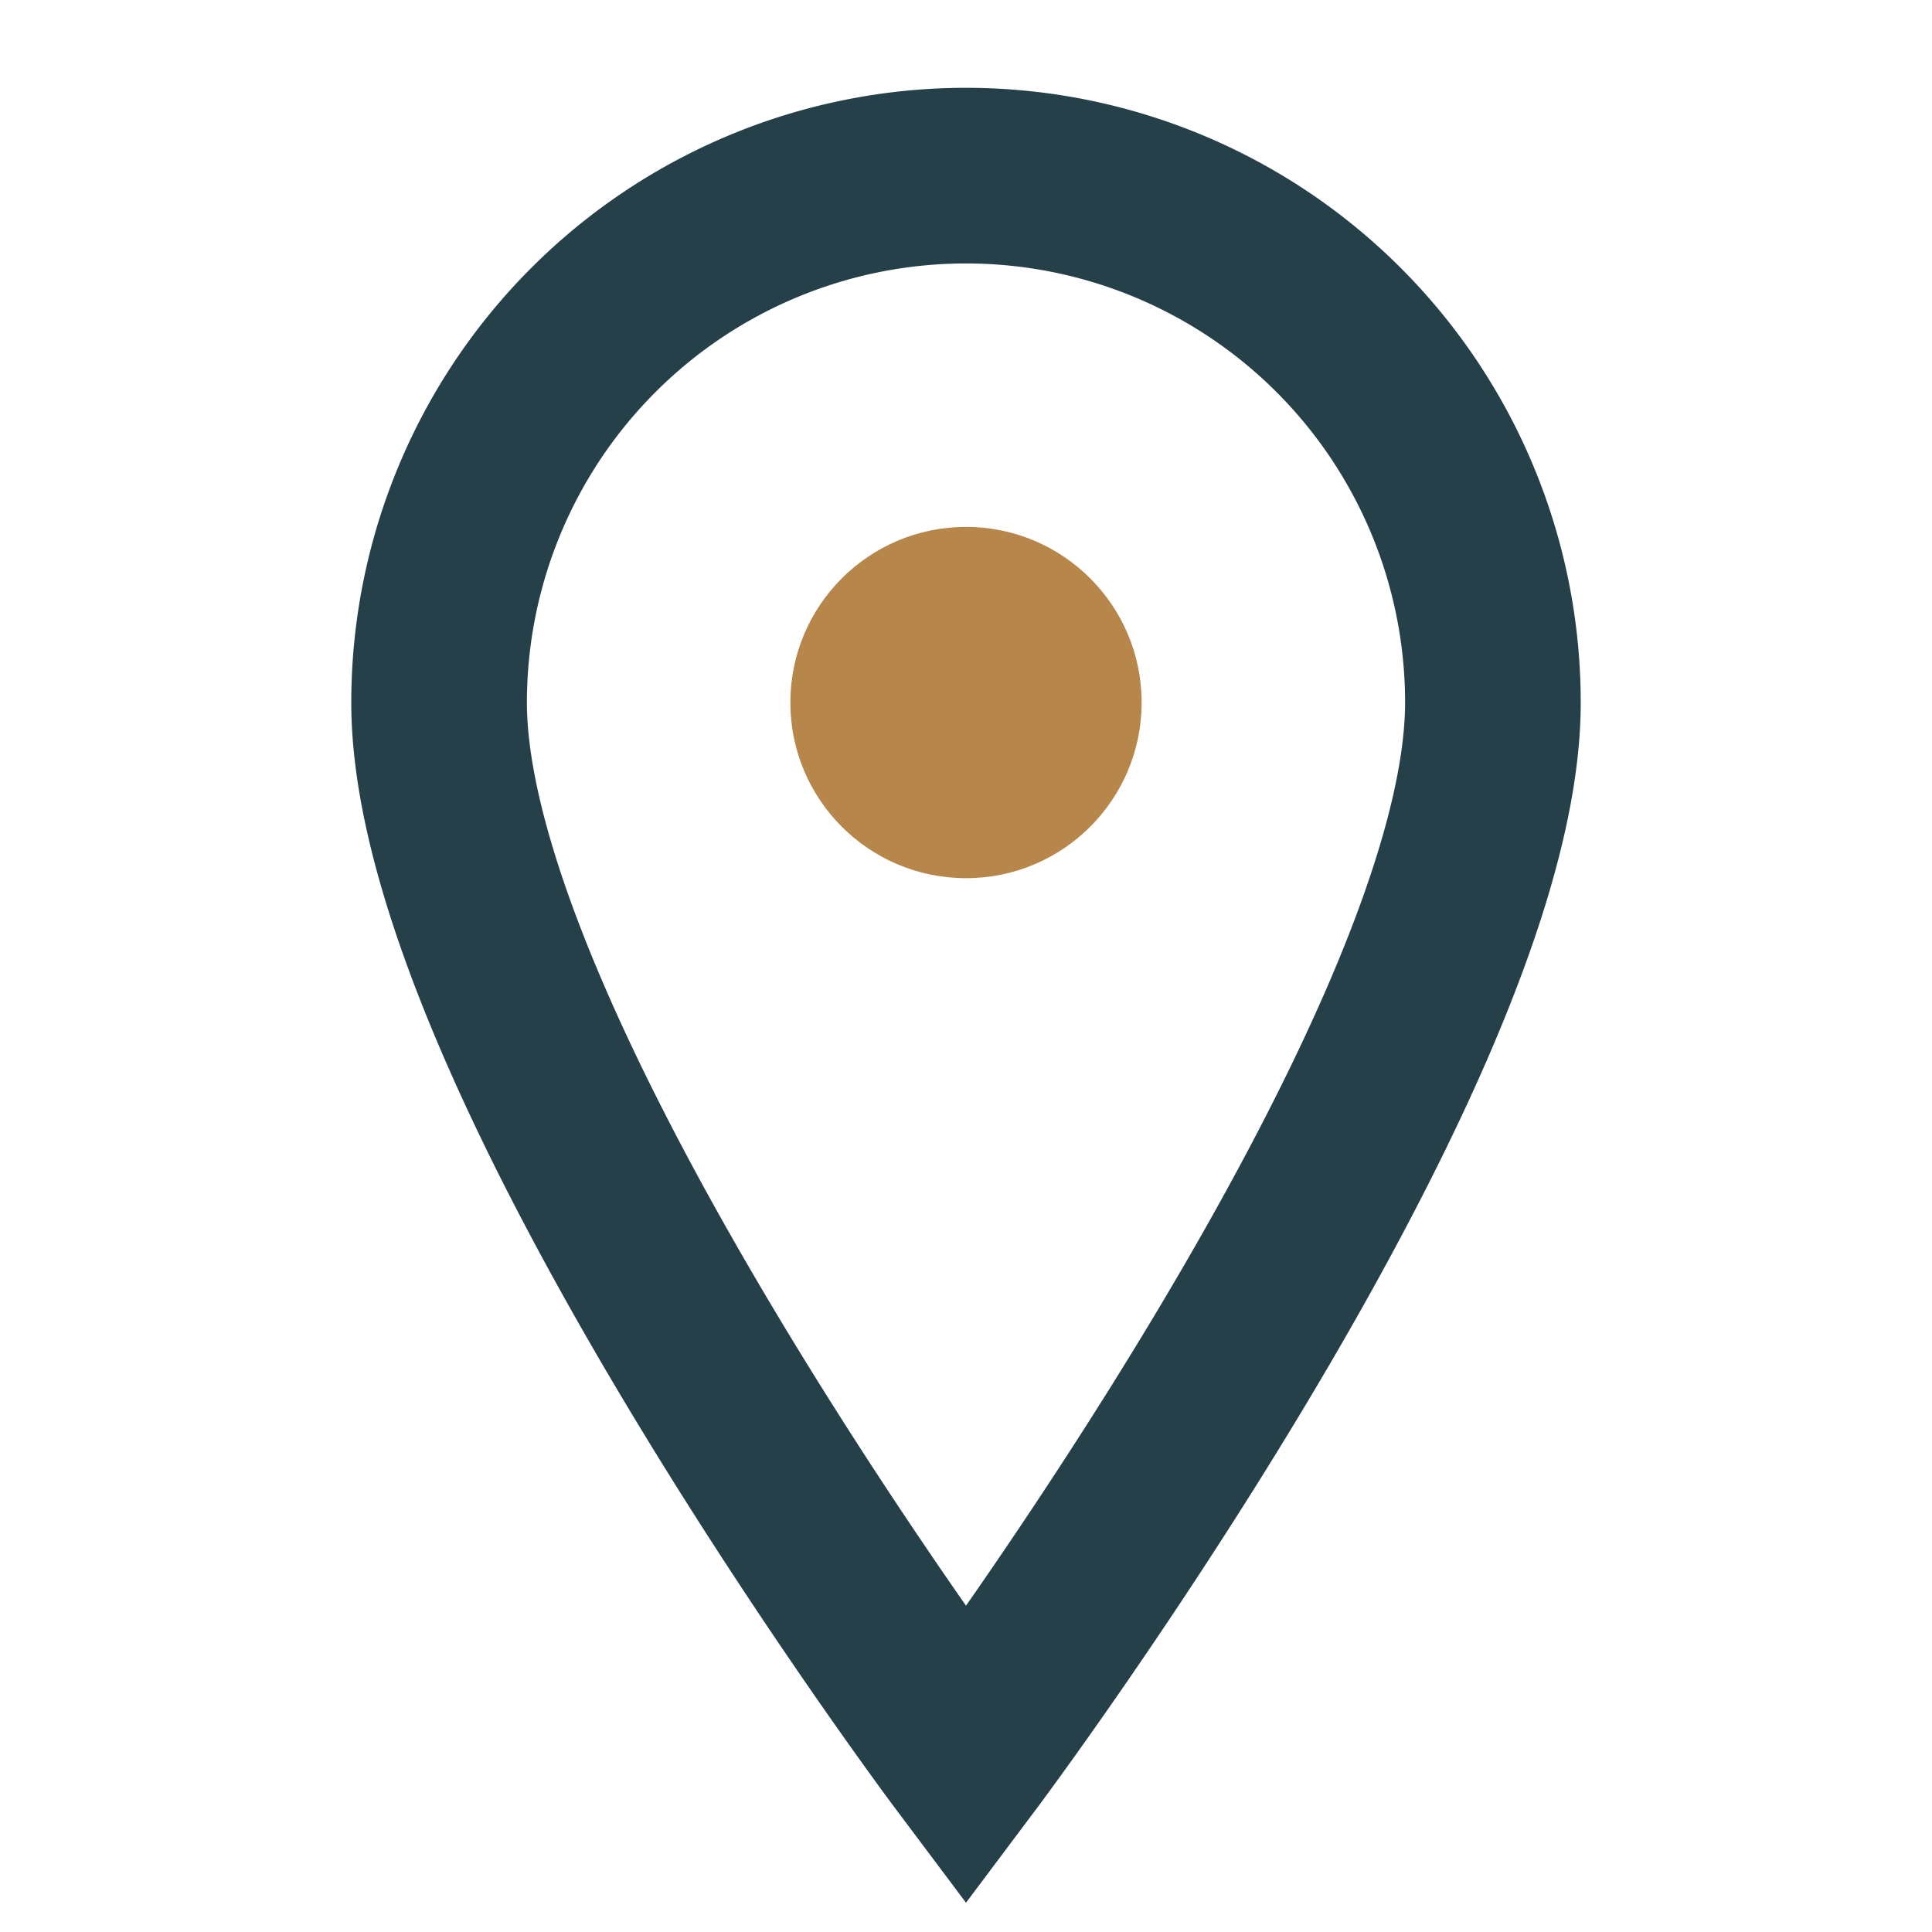 <?xml version="1.0" encoding="UTF-8"?>
<svg xmlns="http://www.w3.org/2000/svg" width="22" height="22" viewBox="0 0 22 22"><path d="M11 2a6 6 0 016 6c0 4-6 12-6 12S5 12 5 8a6 6 0 016-6z" fill="none" stroke="#254049" stroke-width="2"/><circle cx="11" cy="8" r="2" fill="#B6864B"/></svg>